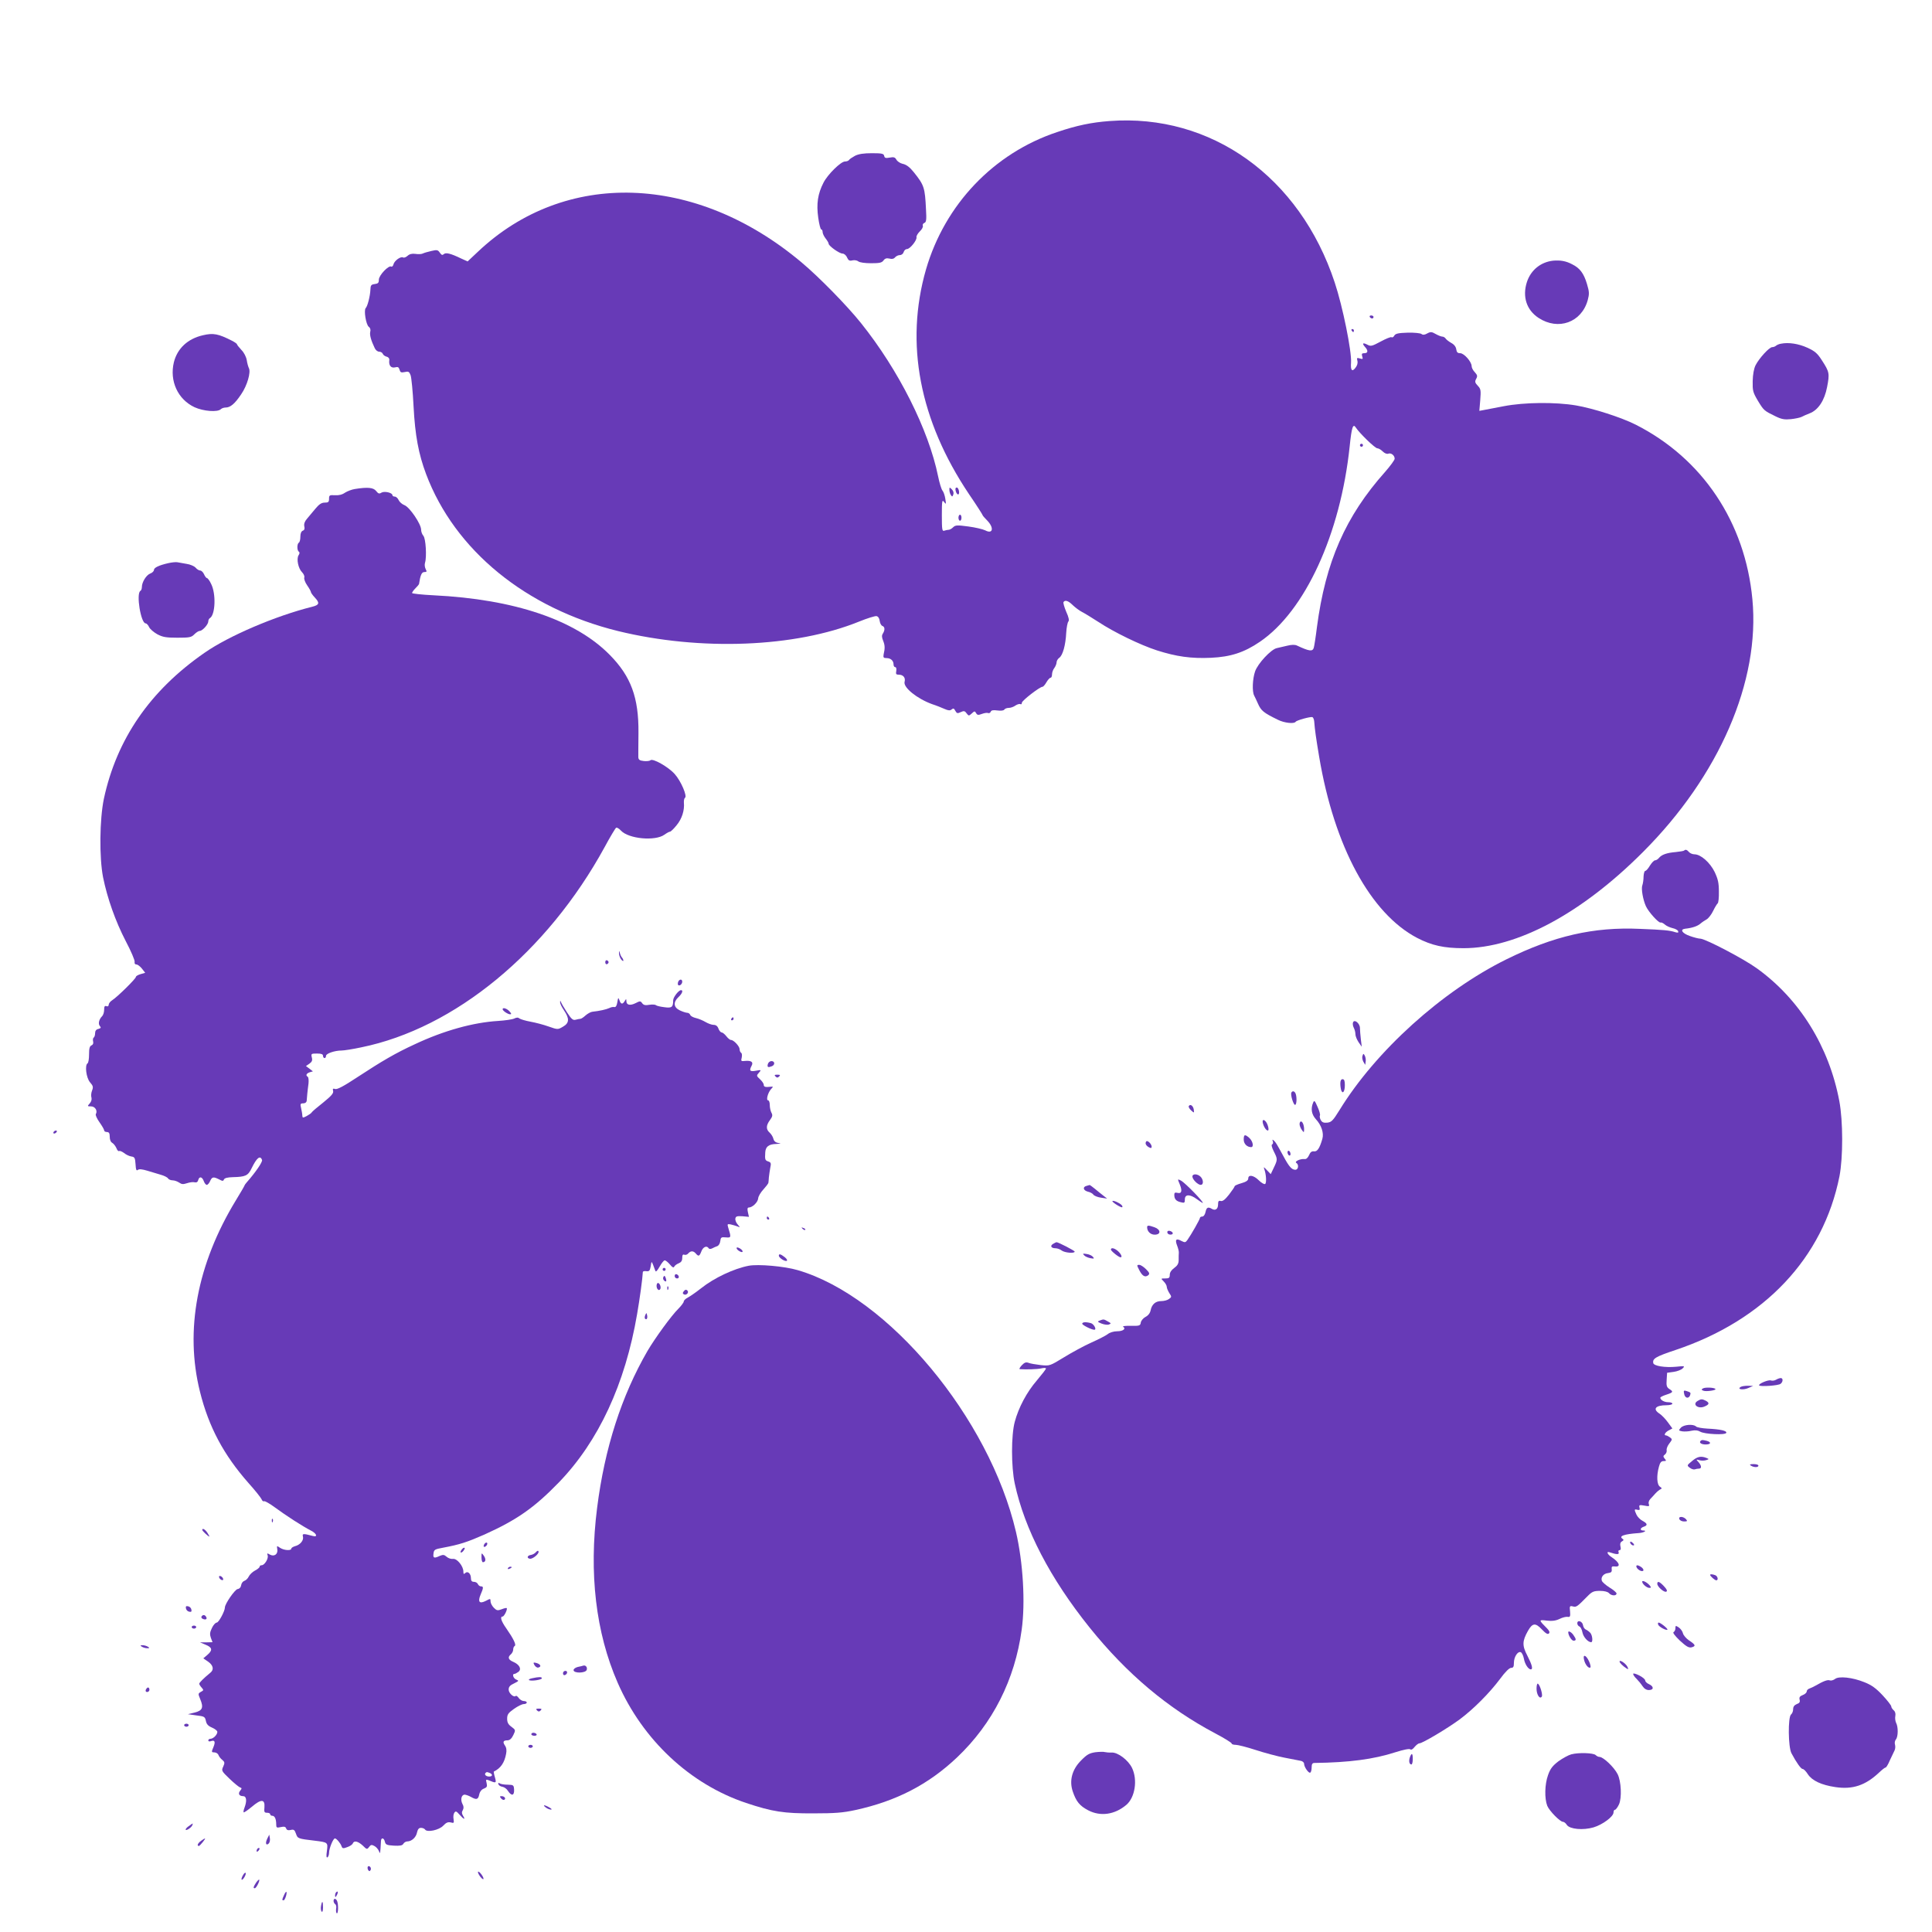 <?xml version="1.0" standalone="no"?>
<!DOCTYPE svg PUBLIC "-//W3C//DTD SVG 20010904//EN"
 "http://www.w3.org/TR/2001/REC-SVG-20010904/DTD/svg10.dtd">
<svg version="1.0" xmlns="http://www.w3.org/2000/svg"
 width="1280pt" height="1280pt" viewBox="0 0 1280 1280"
 preserveAspectRatio="xMidYMid meet">
<g transform="translate(0,1280) scale(0.1,-0.1)"
fill="#673ab7" stroke="none">
<path d="M7350 11998 c-119 -9 -216 -29 -346 -73 -421 -140 -744 -480 -869
-910 -141 -490 -43 -1000 285 -1489 50 -73 90 -136 90 -139 0 -3 14 -19 30
-35 47 -48 39 -93 -12 -66 -16 8 -67 20 -113 26 -74 10 -85 9 -100 -5 -9 -9
-22 -17 -30 -17 -7 0 -20 -3 -29 -6 -14 -5 -16 7 -16 102 0 97 2 106 15 88 13
-17 14 -16 8 21 -3 22 -12 47 -19 55 -7 8 -20 51 -29 95 -63 308 -261 703
-511 1015 -92 115 -278 305 -394 402 -701 589 -1567 617 -2145 69 l-67 -63
-42 19 c-70 34 -103 42 -116 29 -9 -8 -15 -6 -26 10 -13 19 -19 20 -57 11 -23
-5 -49 -13 -57 -17 -8 -4 -30 -5 -48 -2 -22 3 -39 -1 -52 -13 -10 -9 -23 -14
-29 -11 -15 10 -58 -21 -64 -45 -3 -12 -10 -18 -15 -15 -17 10 -82 -58 -82
-87 0 -21 -5 -26 -28 -29 -23 -3 -27 -8 -28 -38 -2 -43 -19 -109 -31 -121 -14
-14 2 -110 20 -124 10 -7 14 -20 10 -33 -5 -21 5 -57 30 -109 6 -13 19 -23 29
-23 10 0 21 -6 24 -14 3 -8 14 -16 25 -19 13 -3 20 -13 18 -24 -4 -34 11 -53
38 -47 19 5 25 2 30 -15 5 -18 10 -21 34 -16 25 6 30 3 39 -20 6 -15 15 -109
20 -208 10 -191 33 -315 83 -448 190 -505 662 -890 1272 -1040 545 -133 1173
-109 1597 63 54 22 106 38 115 36 11 -2 19 -14 21 -31 2 -16 10 -31 18 -34 17
-6 18 -27 3 -51 -8 -12 -7 -25 2 -47 12 -30 13 -49 3 -92 -3 -19 0 -23 19 -23
28 0 47 -17 47 -42 0 -10 5 -18 11 -18 7 0 9 -10 7 -25 -4 -21 -1 -25 17 -25
29 0 46 -20 38 -48 -9 -37 83 -111 182 -147 28 -9 65 -24 83 -32 25 -11 37
-12 47 -3 11 9 16 7 24 -9 10 -18 15 -19 36 -9 21 10 28 8 39 -8 14 -18 15
-18 34 -1 18 17 21 17 29 2 8 -13 14 -14 38 -5 16 6 34 9 41 6 7 -3 15 1 18 9
3 9 16 12 44 8 24 -3 42 -1 46 6 4 6 17 11 29 11 13 0 33 7 45 16 12 8 27 12
32 9 6 -3 10 0 10 9 0 14 119 106 137 106 5 0 17 14 26 30 10 17 22 30 28 30
5 0 9 10 9 23 0 12 7 31 15 41 8 11 15 28 15 37 0 10 8 24 18 31 23 16 42 84
46 166 2 35 9 69 14 74 7 7 3 28 -14 65 -13 31 -21 59 -18 64 10 16 32 9 61
-20 16 -15 43 -36 61 -45 18 -9 68 -40 110 -67 103 -68 276 -152 387 -188 129
-41 226 -55 358 -49 130 6 220 35 324 106 299 203 534 714 595 1295 13 127 22
154 41 124 25 -38 127 -137 142 -137 8 0 24 -9 36 -21 12 -12 27 -18 36 -15
19 8 43 -11 43 -33 0 -9 -29 -48 -63 -87 -263 -295 -395 -597 -452 -1029 -8
-66 -18 -128 -21 -137 -8 -26 -30 -23 -111 15 -15 7 -36 6 -65 -1 -24 -6 -55
-13 -69 -16 -38 -8 -126 -102 -144 -155 -17 -50 -20 -132 -6 -159 5 -9 16 -33
25 -53 21 -48 37 -61 133 -108 42 -21 107 -28 117 -13 6 10 98 35 111 31 5 -2
11 -15 12 -29 4 -54 12 -110 33 -235 100 -594 340 -1037 649 -1199 97 -50 177
-68 307 -68 353 0 782 229 1189 637 505 505 777 1132 725 1675 -48 510 -331
933 -774 1157 -95 48 -283 108 -395 127 -137 23 -342 21 -477 -5 -60 -11 -121
-23 -136 -26 l-27 -5 6 71 c5 65 4 74 -16 95 -19 20 -21 28 -11 46 10 18 8 25
-9 44 -12 12 -21 30 -21 40 0 29 -50 86 -76 86 -17 0 -23 6 -26 26 -2 16 -14
32 -33 42 -16 9 -34 23 -38 30 -4 6 -14 12 -22 12 -7 0 -27 8 -43 17 -26 15
-34 16 -56 4 -17 -10 -29 -11 -38 -4 -7 6 -48 10 -92 9 -62 -2 -80 -6 -88 -19
-5 -10 -14 -15 -19 -11 -5 3 -37 -10 -72 -29 -56 -30 -65 -33 -87 -21 -31 16
-38 10 -17 -14 23 -25 21 -42 -4 -42 -16 0 -19 -4 -14 -21 6 -18 4 -20 -15
-14 -20 6 -22 4 -17 -15 4 -15 -1 -32 -13 -47 -22 -29 -33 -17 -29 35 5 73
-55 371 -108 530 -231 700 -819 1121 -1493 1070z"/>
<path d="M5665 11768 c-18 -10 -37 -22 -40 -28 -3 -5 -15 -10 -27 -10 -27 0
-114 -85 -142 -140 -38 -73 -48 -141 -35 -232 6 -43 15 -78 20 -78 5 0 9 -8 9
-17 0 -10 9 -29 20 -43 11 -14 20 -29 20 -35 1 -15 71 -65 92 -65 10 0 24 -11
30 -26 9 -20 17 -24 36 -19 13 3 31 0 39 -7 9 -7 44 -12 84 -12 55 0 71 3 82
18 10 14 21 17 39 13 17 -5 30 -2 38 8 7 8 21 15 32 15 11 0 22 9 25 20 3 11
13 20 22 20 20 0 67 59 63 78 -2 8 8 25 22 39 14 13 23 30 20 37 -3 8 2 16 10
19 13 5 15 21 11 89 -7 145 -12 161 -80 246 -27 34 -50 52 -76 57 -16 4 -34
16 -40 27 -9 16 -17 19 -44 14 -27 -5 -34 -3 -37 11 -3 15 -14 18 -81 18 -54
0 -88 -5 -112 -17z"/>
<path d="M10290 11073 c-82 -9 -148 -62 -174 -142 -31 -97 -2 -185 77 -237
131 -86 285 -30 326 117 11 41 11 55 -5 108 -21 70 -47 105 -98 130 -41 22
-78 28 -126 24z"/>
<path d="M9075 10700 c3 -5 10 -10 16 -10 5 0 9 5 9 10 0 6 -7 10 -16 10 -8 0
-12 -4 -9 -10z"/>
<path d="M8955 10610 c3 -5 8 -10 11 -10 2 0 4 5 4 10 0 6 -5 10 -11 10 -5 0
-7 -4 -4 -10z"/>
<path d="M1345 10579 c-101 -23 -170 -87 -193 -179 -30 -124 26 -246 137 -298
59 -27 153 -34 174 -13 6 6 20 11 32 11 31 0 61 25 103 88 40 58 65 146 51
173 -4 8 -11 31 -14 52 -4 23 -18 51 -36 69 -16 17 -29 34 -29 37 0 4 -15 14
-32 23 -92 47 -125 53 -193 37z"/>
<path d="M11800 10523 c-14 -2 -29 -9 -34 -14 -6 -5 -17 -9 -25 -9 -19 0 -86
-73 -110 -120 -11 -22 -18 -61 -19 -105 -1 -63 1 -74 35 -131 39 -64 40 -65
118 -103 39 -19 59 -22 100 -18 29 3 61 10 71 15 11 6 34 16 52 23 57 21 100
85 117 175 17 89 16 99 -34 176 -30 47 -46 61 -96 84 -59 27 -125 37 -175 27z"/>
<path d="M9010 9850 c0 -5 5 -10 10 -10 6 0 10 5 10 10 0 6 -4 10 -10 10 -5 0
-10 -4 -10 -10z"/>
<path d="M2350 9560 c-19 -3 -48 -14 -64 -24 -18 -13 -42 -19 -67 -17 -36 2
-39 0 -39 -24 0 -21 -5 -25 -29 -25 -21 0 -37 -11 -62 -41 -19 -22 -44 -52
-56 -67 -15 -17 -20 -34 -17 -49 4 -16 1 -25 -10 -29 -10 -4 -16 -18 -16 -39
0 -19 -4 -37 -10 -40 -13 -8 -13 -52 0 -60 6 -4 6 -12 -2 -24 -15 -24 -2 -87
23 -112 11 -11 18 -27 15 -35 -3 -9 5 -32 19 -52 14 -20 25 -40 25 -45 0 -4
11 -20 25 -35 35 -37 31 -50 -17 -62 -241 -60 -553 -193 -713 -305 -361 -250
-582 -572 -667 -968 -28 -135 -31 -388 -5 -520 28 -138 82 -291 150 -422 35
-66 61 -128 59 -137 -2 -11 2 -18 12 -18 8 0 24 -12 36 -27 l22 -28 -31 -9
c-17 -5 -31 -13 -31 -19 0 -11 -122 -132 -157 -154 -13 -8 -23 -22 -23 -30 0
-9 -6 -13 -15 -9 -11 4 -15 -2 -15 -24 0 -16 -6 -35 -13 -42 -21 -21 -28 -50
-16 -65 10 -11 8 -15 -9 -20 -15 -3 -22 -13 -22 -29 0 -12 -4 -25 -9 -28 -5
-3 -7 -15 -4 -26 3 -12 -1 -22 -11 -26 -12 -5 -16 -20 -16 -59 0 -30 -4 -56
-10 -60 -19 -12 -9 -95 16 -125 21 -24 23 -32 14 -55 -6 -15 -8 -36 -4 -47 3
-12 -1 -27 -12 -39 -16 -18 -16 -19 9 -19 27 0 45 -29 32 -51 -4 -6 7 -30 24
-54 17 -24 31 -48 31 -54 0 -6 8 -11 18 -11 14 0 19 -8 19 -31 0 -19 6 -35 17
-41 9 -5 21 -21 27 -34 5 -14 13 -23 18 -20 5 3 19 -3 33 -13 13 -11 35 -21
48 -23 22 -3 25 -9 28 -51 2 -37 6 -46 15 -38 9 7 28 5 62 -5 28 -8 68 -20 90
-27 22 -6 44 -17 48 -24 4 -7 18 -13 30 -13 13 0 32 -7 44 -15 17 -12 27 -12
52 -4 18 6 40 9 50 6 13 -3 21 2 24 14 7 27 26 24 37 -6 5 -14 14 -25 20 -25
6 0 16 11 22 25 13 29 22 30 60 11 23 -12 27 -12 32 0 4 9 23 14 58 15 84 2
101 9 125 59 34 70 57 88 69 55 5 -12 -42 -81 -101 -148 -8 -9 -15 -19 -15
-21 0 -3 -26 -47 -57 -98 -257 -422 -340 -862 -238 -1269 58 -233 157 -418
321 -604 44 -49 83 -98 87 -108 4 -10 11 -16 16 -13 5 3 37 -15 71 -40 77 -57
185 -126 239 -154 40 -20 48 -46 13 -36 -64 17 -70 16 -65 -4 7 -25 -19 -56
-53 -64 -13 -4 -24 -11 -24 -16 0 -15 -48 -12 -74 5 -22 15 -23 15 -19 -8 6
-33 -19 -52 -48 -37 -19 11 -21 10 -16 -4 8 -20 -20 -66 -39 -66 -8 0 -14 -4
-14 -10 0 -5 -14 -17 -30 -25 -17 -9 -36 -27 -42 -40 -6 -13 -19 -25 -28 -28
-10 -3 -20 -15 -22 -28 -2 -15 -11 -25 -24 -27 -18 -3 -84 -98 -84 -122 0 -24
-41 -100 -54 -100 -8 0 -23 -16 -32 -36 -14 -29 -15 -42 -7 -65 l11 -29 -41
-1 -42 0 38 -16 c44 -18 47 -36 11 -67 l-27 -23 32 -22 c34 -24 40 -53 15 -73
-43 -35 -74 -66 -74 -73 0 -5 7 -16 16 -26 14 -16 14 -18 -5 -28 -19 -11 -19
-13 -5 -47 24 -57 16 -77 -36 -90 l-45 -11 56 -8 c53 -6 57 -9 63 -36 4 -22
15 -34 41 -45 19 -8 35 -21 35 -28 0 -19 -27 -46 -46 -46 -8 0 -14 -5 -14 -11
0 -6 7 -8 16 -5 27 10 33 -3 18 -39 -14 -33 -13 -35 6 -35 11 0 24 -8 27 -17
4 -10 15 -25 26 -33 16 -14 17 -19 6 -44 -13 -27 -11 -30 41 -80 30 -29 62
-55 70 -58 13 -4 13 -7 2 -21 -17 -20 -8 -37 19 -37 22 0 26 -31 9 -76 -6 -15
-8 -29 -6 -31 3 -3 27 14 55 37 61 52 87 51 83 -3 -3 -32 -1 -37 17 -37 12 0
21 -4 21 -10 0 -5 6 -10 14 -10 16 0 26 -21 26 -57 0 -22 3 -24 30 -18 22 5
32 3 36 -9 4 -11 13 -14 30 -10 20 5 26 1 35 -25 11 -32 13 -33 124 -46 88
-11 88 -11 81 -67 -5 -34 -4 -48 4 -43 5 3 10 17 10 29 0 29 27 96 39 96 10 0
36 -30 44 -52 5 -15 11 -16 37 -6 18 6 34 17 37 24 8 22 34 16 66 -13 27 -27
29 -27 42 -10 11 15 17 17 35 7 12 -6 25 -21 30 -33 9 -23 9 -25 14 65 1 26
20 23 26 -4 5 -20 13 -23 60 -26 40 -2 56 1 62 12 5 9 17 16 26 16 29 0 59 27
65 60 5 21 12 30 26 30 11 0 23 -5 27 -11 13 -21 94 -4 121 26 19 20 31 25 49
21 21 -6 23 -4 19 21 -3 16 -1 35 5 43 9 13 14 11 35 -13 28 -32 41 -36 23 -7
-9 14 -10 25 -2 37 7 13 7 25 -2 41 -15 29 -7 62 15 62 9 -1 27 -7 41 -15 37
-21 48 -18 55 16 4 19 16 34 31 39 20 8 23 14 18 36 -6 24 -5 26 12 20 52 -22
54 -21 43 19 -6 20 -9 38 -7 38 45 22 70 58 81 117 5 24 2 42 -8 56 -16 24
-11 34 19 34 14 1 26 12 37 35 16 33 15 34 -13 55 -21 15 -28 29 -28 53 0 28
7 38 45 65 25 18 54 32 65 32 11 0 20 5 20 10 0 6 -9 10 -19 10 -11 0 -26 9
-34 20 -8 11 -16 17 -20 14 -12 -13 -47 18 -47 42 0 18 9 29 36 41 32 16 33
18 15 25 -20 7 -30 38 -13 38 5 0 16 6 26 13 24 18 8 49 -34 67 -33 14 -38 31
-15 50 8 7 15 21 15 31 0 10 4 21 10 24 12 7 -8 48 -56 117 -34 48 -43 78 -24
78 10 0 34 49 27 56 -2 2 -17 -1 -34 -8 -26 -10 -33 -8 -51 10 -12 12 -22 31
-22 42 0 20 -1 20 -31 4 -43 -22 -55 -7 -35 41 20 46 20 55 2 55 -8 0 -16 7
-20 15 -3 8 -15 15 -26 15 -14 0 -20 7 -20 24 0 31 -22 50 -38 34 -9 -9 -12
-7 -12 10 0 36 -42 87 -68 84 -13 -2 -32 4 -43 14 -16 14 -23 15 -45 6 -38
-18 -46 -15 -42 15 3 26 8 29 63 39 112 21 160 37 274 87 215 97 331 178 493
345 264 273 440 653 519 1116 17 98 36 235 38 279 1 5 11 7 24 5 18 -2 23 3
28 32 5 35 6 35 16 10 5 -14 12 -32 15 -40 3 -9 13 1 28 28 13 23 28 42 34 42
6 0 21 -12 34 -27 16 -20 25 -24 29 -15 3 7 16 17 29 22 17 7 24 17 24 36 0
19 4 25 14 21 8 -3 20 1 26 9 16 18 34 18 50 -1 18 -21 24 -19 37 15 11 29 36
40 48 20 4 -6 12 -6 23 -1 9 5 25 12 34 15 9 3 18 17 20 33 3 25 6 28 37 25
36 -3 36 -1 15 67 -6 21 -5 23 17 19 13 -3 33 -9 44 -13 20 -8 20 -8 2 13 -10
11 -17 29 -15 39 3 15 11 17 47 15 l43 -4 -7 31 c-5 23 -3 31 7 31 24 1 59 35
61 60 1 14 17 41 35 60 17 19 33 39 33 45 1 5 2 21 3 35 1 14 6 42 9 62 7 31
5 37 -13 43 -21 7 -23 12 -20 60 2 38 23 55 74 56 30 2 34 3 14 6 -19 3 -30
12 -34 28 -3 13 -14 31 -25 41 -25 22 -24 48 2 83 17 23 19 33 10 49 -6 11
-11 34 -11 51 0 17 -5 31 -11 31 -15 0 -2 50 19 74 16 17 16 18 -3 16 -34 -4
-45 -1 -45 13 0 8 -11 24 -25 37 -24 22 -24 24 -7 43 17 19 16 20 -20 13 -40
-7 -46 0 -28 34 13 24 -4 35 -44 31 -26 -3 -28 -1 -22 22 3 14 2 29 -4 32 -5
3 -10 14 -10 24 0 19 -39 61 -57 61 -7 0 -20 11 -31 25 -11 14 -25 25 -31 25
-6 0 -16 11 -21 25 -6 17 -17 25 -32 25 -13 0 -37 9 -54 19 -17 10 -45 22 -63
26 -18 4 -35 13 -38 21 -3 8 -12 14 -20 14 -8 0 -30 7 -49 16 -42 20 -45 54
-9 88 25 23 33 46 17 46 -16 0 -52 -47 -52 -67 0 -46 -9 -53 -58 -46 -26 3
-51 9 -56 13 -4 5 -24 6 -44 3 -26 -5 -38 -2 -47 10 -11 16 -15 16 -44 1 -36
-18 -61 -13 -61 13 -1 17 -1 17 -11 1 -14 -24 -26 -22 -35 5 -7 20 -9 19 -14
-13 -4 -23 -10 -34 -20 -32 -8 2 -23 -1 -34 -7 -20 -9 -64 -19 -111 -24 -11
-1 -31 -12 -45 -24 -14 -13 -29 -23 -35 -23 -5 0 -20 -3 -31 -6 -18 -5 -28 4
-57 48 -19 29 -37 60 -40 68 -5 13 -6 13 -6 0 -1 -9 11 -32 25 -53 38 -56 36
-85 -6 -109 -34 -20 -35 -20 -95 1 -33 12 -87 26 -120 32 -33 6 -66 16 -73 21
-9 8 -19 8 -35 0 -12 -6 -60 -13 -107 -16 -165 -10 -360 -64 -553 -155 -128
-59 -215 -110 -380 -218 -89 -59 -133 -82 -146 -78 -15 5 -18 2 -14 -13 4 -15
-12 -33 -65 -76 -39 -31 -74 -60 -77 -66 -3 -6 -19 -16 -33 -24 -25 -13 -28
-13 -29 2 0 10 -4 32 -8 50 -7 28 -5 32 14 32 13 0 22 7 23 18 1 9 3 31 4 47
2 17 5 47 8 67 2 21 0 40 -5 44 -15 9 -10 22 13 30 l21 6 -23 18 -23 17 23 16
c17 12 21 22 16 41 -6 25 -4 26 34 26 29 0 40 -4 40 -15 0 -8 5 -15 10 -15 6
0 10 7 10 15 0 15 57 35 103 35 16 0 74 9 130 21 619 126 1232 630 1613 1327
36 67 71 125 76 128 5 3 19 -5 32 -19 51 -55 227 -71 288 -27 15 11 32 20 37
20 5 0 25 19 44 43 35 42 53 99 48 149 -1 14 2 29 7 32 17 10 -26 111 -68 158
-43 48 -146 106 -161 91 -5 -5 -25 -7 -44 -5 -28 3 -35 9 -36 26 0 11 0 84 1
161 2 234 -50 374 -190 516 -228 232 -633 369 -1167 395 -79 4 -143 11 -143
15 0 5 10 19 23 32 12 12 22 24 23 27 9 60 18 80 35 80 17 0 18 3 9 20 -6 12
-8 30 -4 42 12 39 5 160 -11 178 -8 9 -15 27 -15 41 0 37 -76 149 -110 162
-16 6 -33 21 -39 34 -6 13 -17 23 -26 23 -8 0 -15 4 -15 9 0 17 -54 29 -73 17
-14 -9 -21 -7 -35 11 -18 23 -56 27 -142 13z m894 -8506 c22 -9 20 -24 -3 -24
-21 0 -34 13 -24 24 8 7 8 7 27 0z"/>
<path d="M6290 9555 c0 -11 4 -27 10 -35 8 -12 10 -12 16 4 4 11 0 24 -10 34
-15 15 -16 15 -16 -3z"/>
<path d="M6330 9561 c0 -19 12 -41 20 -36 10 6 1 45 -11 45 -5 0 -9 -4 -9 -9z"/>
<path d="M6350 9370 c0 -11 5 -20 10 -20 6 0 10 9 10 20 0 11 -4 20 -10 20 -5
0 -10 -9 -10 -20z"/>
<path d="M1115 9069 c-62 -14 -95 -30 -95 -45 0 -8 -11 -19 -25 -24 -26 -10
-55 -57 -55 -89 0 -11 -4 -23 -10 -26 -29 -18 3 -215 35 -215 6 0 17 -11 23
-25 6 -13 31 -34 54 -47 36 -19 58 -23 133 -23 80 0 93 2 113 23 12 12 28 22
35 22 18 0 57 43 57 63 0 9 5 19 11 22 36 23 41 161 8 226 -10 22 -23 39 -28
39 -4 0 -13 11 -19 25 -6 14 -18 25 -25 25 -8 0 -22 8 -31 19 -9 10 -36 22
-59 25 -23 4 -51 9 -62 11 -11 2 -38 -1 -60 -6z"/>
<path d="M11158 7165 c-2 -3 -27 -7 -55 -10 -60 -5 -94 -17 -112 -39 -7 -9
-19 -16 -26 -16 -7 0 -22 -16 -34 -35 -11 -19 -25 -35 -31 -35 -5 0 -10 -17
-11 -37 0 -21 -4 -47 -8 -58 -9 -22 4 -96 24 -140 18 -38 84 -111 97 -107 6 2
19 -5 29 -14 10 -9 33 -19 50 -23 18 -4 35 -13 37 -20 4 -11 -1 -12 -19 -7
-35 12 -79 16 -233 22 -308 14 -572 -47 -886 -202 -427 -211 -865 -607 -1105
-998 -44 -71 -54 -81 -82 -84 -24 -2 -34 2 -43 18 -6 11 -8 25 -5 30 3 5 -4
31 -16 57 -18 42 -22 45 -29 28 -17 -40 -11 -78 18 -110 37 -40 54 -92 43
-130 -18 -63 -34 -86 -55 -83 -15 2 -25 -5 -33 -25 -8 -18 -19 -28 -30 -26
-27 3 -69 -16 -55 -25 19 -12 14 -46 -6 -46 -24 0 -42 21 -78 88 -47 86 -51
93 -64 105 -10 9 -12 8 -7 -5 3 -9 1 -18 -5 -20 -6 -2 -2 -20 11 -46 26 -51
26 -55 0 -109 l-20 -42 -26 27 c-19 21 -23 23 -17 7 13 -35 16 -92 6 -99 -6
-4 -25 7 -42 24 -34 34 -70 40 -70 12 0 -12 -13 -22 -45 -31 -25 -7 -45 -16
-45 -20 0 -4 -17 -29 -37 -55 -26 -33 -42 -46 -55 -43 -14 4 -18 -1 -18 -23 0
-30 -18 -43 -41 -29 -25 15 -36 10 -42 -21 -4 -18 -13 -30 -22 -30 -8 0 -15
-4 -15 -9 0 -9 -58 -111 -83 -146 -13 -18 -17 -18 -41 -6 -34 19 -43 8 -27
-32 7 -18 12 -39 11 -47 -1 -8 -1 -30 -1 -47 0 -25 -8 -38 -30 -54 -18 -13
-29 -29 -29 -45 0 -20 -5 -24 -30 -24 -30 0 -30 0 -10 -20 11 -11 20 -27 20
-35 0 -9 8 -27 17 -42 16 -24 16 -26 -2 -39 -10 -8 -33 -14 -51 -14 -38 0 -63
-21 -71 -62 -4 -18 -16 -34 -34 -43 -15 -8 -29 -25 -31 -37 -3 -21 -8 -23 -66
-22 -35 1 -58 -2 -51 -6 21 -14 -1 -30 -40 -30 -22 0 -49 -8 -62 -19 -13 -10
-62 -35 -109 -56 -47 -21 -128 -65 -180 -97 -95 -58 -95 -58 -155 -52 -33 4
-70 10 -81 15 -17 6 -27 2 -45 -17 -12 -13 -18 -24 -13 -25 44 -3 115 -1 142
5 17 4 32 4 32 -1 0 -4 -27 -39 -60 -78 -68 -79 -121 -179 -147 -275 -24 -90
-24 -296 0 -409 65 -302 235 -629 496 -954 247 -307 518 -535 834 -702 59 -31
107 -61 107 -66 0 -5 12 -9 27 -9 14 0 74 -15 132 -34 58 -19 144 -42 191 -51
47 -9 95 -18 108 -21 12 -2 22 -11 22 -20 0 -21 31 -65 41 -58 5 3 9 18 9 35
0 21 5 29 18 29 230 3 392 24 537 71 54 17 93 25 99 19 5 -5 17 1 28 16 11 13
25 24 32 24 20 0 186 99 266 158 93 69 200 177 270 271 32 44 60 71 71 71 15
0 19 7 19 33 0 39 25 78 45 71 8 -3 17 -22 21 -42 6 -36 29 -72 46 -72 16 0 8
31 -23 91 -35 67 -34 96 4 164 30 53 50 55 93 9 25 -26 38 -34 46 -26 7 7 3
18 -13 34 -56 56 -56 58 -1 51 35 -4 59 -1 84 11 20 10 44 16 55 14 15 -3 18
3 15 36 -4 36 -2 38 19 33 23 -6 27 -3 100 71 27 27 39 32 79 32 30 0 52 -6
60 -15 15 -18 50 -20 50 -2 0 6 -21 24 -46 39 -24 15 -47 35 -51 44 -9 24 10
49 41 52 21 3 26 8 24 25 -2 17 1 21 19 19 44 -6 33 27 -19 61 -28 18 -38 40
-15 33 48 -16 66 -16 61 -1 -4 8 -1 15 6 15 8 0 10 9 6 24 -4 17 -1 28 10 34
11 6 13 11 5 16 -29 19 7 32 106 39 33 2 59 17 30 17 -24 0 -21 17 3 25 28 9
25 22 -8 39 -15 8 -33 26 -40 41 -16 35 -15 38 7 32 14 -3 17 0 13 15 -4 17
-1 19 32 13 31 -6 35 -5 30 9 -4 10 0 24 9 34 9 9 25 27 35 38 11 12 26 24 33
27 11 5 10 8 -3 17 -21 13 -24 73 -7 133 7 27 15 37 31 37 18 0 19 2 7 16 -11
14 -11 18 2 28 8 6 13 19 11 28 -2 10 6 30 18 45 20 26 20 28 4 40 -10 7 -21
13 -26 13 -17 0 -7 20 17 33 l25 13 -30 41 c-16 22 -41 48 -55 57 -48 31 -27
56 46 56 21 0 39 5 39 10 0 6 -13 10 -28 10 -26 0 -52 15 -52 30 0 4 18 13 40
20 46 15 48 20 19 38 -16 11 -20 21 -17 60 l3 47 43 6 c23 3 50 13 60 23 16
16 14 17 -43 11 -74 -7 -149 5 -152 25 -5 29 16 42 148 86 590 198 978 610
1086 1151 24 125 24 365 -1 498 -68 361 -263 676 -547 880 -87 63 -338 194
-373 196 -12 0 -43 8 -71 18 -51 18 -67 44 -30 48 47 5 81 17 100 33 11 10 30
22 42 29 11 6 31 31 43 56 12 25 26 47 30 50 5 3 9 38 8 78 0 58 -6 83 -28
130 -31 63 -92 117 -134 117 -13 0 -29 7 -36 15 -13 15 -23 19 -32 10z"/>
<path d="M4101 6484 c0 -11 6 -29 14 -40 8 -10 15 -14 15 -8 0 5 -4 14 -9 20
-5 5 -11 18 -14 29 -5 20 -5 19 -6 -1z"/>
<path d="M4010 6425 c0 -9 5 -15 11 -13 6 2 11 8 11 13 0 5 -5 11 -11 13 -6 2
-11 -4 -11 -13z"/>
<path d="M4493 6295 c-3 -9 -3 -18 0 -21 9 -9 27 6 27 22 0 19 -19 18 -27 -1z"/>
<path d="M3330 6114 c0 -11 34 -33 49 -34 11 0 10 5 -4 20 -17 19 -45 27 -45
14z"/>
<path d="M4845 6050 c-3 -5 -1 -10 4 -10 6 0 11 5 11 10 0 6 -2 10 -4 10 -3 0
-8 -4 -11 -10z"/>
<path d="M8964 6026 c-3 -8 -1 -23 5 -35 6 -11 11 -30 11 -43 0 -13 10 -36 21
-53 l21 -30 -6 49 c-3 27 -6 61 -6 75 0 31 -37 61 -46 37z"/>
<path d="M9027 5805 c-4 -9 -1 -26 5 -38 l13 -22 3 22 c2 12 -1 30 -6 39 -8
15 -10 15 -15 -1z"/>
<path d="M5087 5750 c-5 -21 1 -24 27 -14 22 9 20 34 -3 34 -10 0 -21 -9 -24
-20z"/>
<path d="M5138 5668 c9 -9 15 -9 24 0 9 9 7 12 -12 12 -19 0 -21 -3 -12 -12z"/>
<path d="M8880 5621 c0 -16 3 -36 6 -45 10 -27 24 -7 24 35 0 28 -4 39 -15 39
-10 0 -15 -10 -15 -29z"/>
<path d="M8556 5562 c-8 -13 13 -82 24 -82 11 0 13 50 4 74 -7 17 -20 21 -28
8z"/>
<path d="M7876 5472 c-3 -5 4 -18 15 -28 21 -19 21 -19 18 5 -4 25 -23 39 -33
23z"/>
<path d="M8367 5358 c7 -26 22 -48 33 -48 10 0 1 40 -13 58 -15 19 -26 14 -20
-10z"/>
<path d="M8610 5352 c0 -10 7 -27 15 -38 14 -19 14 -19 15 3 0 28 -10 53 -21
53 -5 0 -9 -8 -9 -18z"/>
<path d="M355 5300 c-3 -5 -2 -10 4 -10 5 0 13 5 16 10 3 6 2 10 -4 10 -5 0
-13 -4 -16 -10z"/>
<path d="M8240 5250 c0 -28 22 -50 49 -50 19 0 12 38 -11 60 -30 27 -38 25
-38 -10z"/>
<path d="M7590 5225 c0 -8 9 -19 20 -25 15 -8 20 -8 20 3 0 14 -19 37 -32 37
-4 0 -8 -7 -8 -15z"/>
<path d="M8530 5166 c0 -8 5 -18 10 -21 6 -3 10 1 10 9 0 8 -4 18 -10 21 -5 3
-10 -1 -10 -9z"/>
<path d="M7900 5005 c0 -19 36 -55 55 -55 20 0 19 34 -1 54 -20 20 -54 21 -54
1z"/>
<path d="M7816 4954 c18 -44 13 -64 -15 -57 -16 4 -21 1 -21 -13 0 -28 12 -42
43 -49 24 -6 27 -5 27 19 0 35 34 35 80 1 19 -14 36 -25 38 -25 14 0 -117 135
-145 149 -22 11 -22 11 -7 -25z"/>
<path d="M7198 4943 c-27 -7 -21 -30 9 -38 15 -3 32 -12 37 -20 6 -8 29 -17
51 -20 l40 -6 -23 18 c-13 10 -38 30 -57 46 -18 15 -34 26 -36 26 -2 -1 -12
-3 -21 -6z"/>
<path d="M7370 4842 c0 -9 60 -46 65 -40 7 7 -10 23 -37 35 -16 7 -28 9 -28 5z"/>
<path d="M5080 4730 c0 -5 5 -10 11 -10 5 0 7 5 4 10 -3 6 -8 10 -11 10 -2 0
-4 -4 -4 -10z"/>
<path d="M7600 4669 c0 -27 22 -49 50 -49 43 0 41 34 -1 49 -40 14 -49 14 -49
0z"/>
<path d="M5317 4659 c7 -7 15 -10 18 -7 3 3 -2 9 -12 12 -14 6 -15 5 -6 -5z"/>
<path d="M7736 4643 c-3 -3 -3 -10 0 -14 7 -12 34 -11 34 0 0 11 -26 22 -34
14z"/>
<path d="M6977 4559 c-22 -13 -13 -29 16 -29 12 0 31 -7 41 -15 20 -15 86 -21
86 -7 0 6 -108 62 -120 62 -3 0 -13 -5 -23 -11z"/>
<path d="M4880 4531 c0 -6 9 -15 20 -21 13 -7 20 -7 20 -1 0 6 -9 15 -20 21
-13 7 -20 7 -20 1z"/>
<path d="M7360 4521 c0 -9 52 -51 64 -51 13 0 5 20 -16 40 -23 21 -48 27 -48
11z"/>
<path d="M7183 4483 c7 -8 26 -16 42 -19 24 -4 26 -3 16 9 -6 8 -25 17 -42 19
-25 4 -28 3 -16 -9z"/>
<path d="M5160 4481 c0 -15 42 -41 53 -34 5 3 -1 14 -14 24 -27 21 -39 24 -39
10z"/>
<path d="M4960 4414 c-98 -19 -228 -80 -315 -149 -33 -26 -72 -53 -87 -61 -16
-8 -28 -20 -28 -27 0 -6 -16 -28 -35 -47 -46 -45 -155 -195 -205 -280 -172
-297 -284 -644 -334 -1040 -55 -433 -9 -826 136 -1158 166 -380 480 -673 851
-797 174 -58 251 -70 447 -69 142 0 194 4 277 22 271 59 484 169 674 349 236
224 383 515 428 846 25 180 9 447 -38 648 -177 756 -846 1559 -1446 1734 -88
26 -262 41 -325 29z"/>
<path d="M7548 4385 c20 -39 38 -50 59 -34 11 10 9 17 -14 40 -16 16 -36 29
-45 29 -17 0 -17 -2 0 -35z"/>
<path d="M4390 4390 c0 -5 5 -10 10 -10 6 0 10 5 10 10 0 6 -4 10 -10 10 -5 0
-10 -4 -10 -10z"/>
<path d="M4470 4346 c0 -9 7 -16 16 -16 17 0 14 22 -4 28 -7 2 -12 -3 -12 -12z"/>
<path d="M4396 4341 c-5 -7 -3 -18 3 -24 14 -14 20 -6 11 17 -5 15 -9 16 -14
7z"/>
<path d="M4350 4281 c0 -22 16 -36 24 -22 8 12 -3 41 -15 41 -5 0 -9 -9 -9
-19z"/>
<path d="M4421 4264 c0 -11 3 -14 6 -6 3 7 2 16 -1 19 -3 4 -6 -2 -5 -13z"/>
<path d="M4531 4246 c-9 -10 -9 -16 -1 -21 17 -10 37 12 24 25 -8 8 -15 6 -23
-4z"/>
<path d="M4275 4087 c-4 -10 -5 -21 -1 -24 10 -10 18 4 13 24 -4 17 -4 17 -12
0z"/>
<path d="M7286 4051 c-17 -6 -15 -9 12 -20 18 -7 40 -10 49 -6 16 6 15 8 -7
20 -28 16 -28 16 -54 6z"/>
<path d="M7170 4030 c0 -9 62 -40 80 -40 18 0 -3 39 -23 44 -33 9 -57 7 -57
-4z"/>
<path d="M11767 3659 c-10 -6 -25 -8 -34 -5 -16 7 -87 -23 -78 -33 10 -9 129
-1 142 11 17 13 17 38 1 38 -7 0 -21 -5 -31 -11z"/>
<path d="M11532 3611 c-26 -16 17 -22 51 -7 l32 14 -35 1 c-19 0 -41 -3 -48
-8z"/>
<path d="M11282 3601 c-11 -6 -10 -10 4 -15 18 -7 88 3 79 12 -9 10 -70 12
-83 3z"/>
<path d="M11158 3565 c5 -28 29 -34 39 -10 6 18 5 20 -23 29 -19 6 -21 3 -16
-19z"/>
<path d="M11248 3519 c-40 -23 3 -57 46 -37 31 13 33 24 7 38 -24 12 -31 12
-53 -1z"/>
<path d="M11136 3341 c-16 -18 -16 -19 9 -24 15 -2 43 -1 62 4 25 5 42 3 57
-6 28 -17 168 -24 173 -8 5 14 -40 24 -124 28 -36 2 -70 8 -76 14 -18 18 -82
13 -101 -8z"/>
<path d="M11267 3254 c-12 -12 4 -24 34 -24 34 0 39 15 7 24 -29 7 -33 7 -41
0z"/>
<path d="M11210 3120 c-34 -28 -35 -29 -15 -44 11 -9 26 -13 33 -11 8 3 20 5
28 5 19 0 18 19 -3 43 -17 19 -17 19 5 13 12 -4 32 -4 45 0 21 7 21 7 2 15
-36 14 -60 9 -95 -21z"/>
<path d="M11600 3090 c20 -13 50 -13 50 0 0 6 -15 10 -32 10 -25 0 -29 -3 -18
-10z"/>
<path d="M11126 2735 c4 -8 17 -15 31 -15 22 0 24 2 13 15 -7 8 -21 15 -31 15
-12 0 -16 -5 -13 -15z"/>
<path d="M1801 2724 c0 -11 3 -14 6 -6 3 7 2 16 -1 19 -3 4 -6 -2 -5 -13z"/>
<path d="M1340 2664 c0 -7 40 -44 47 -44 2 0 -4 11 -13 25 -15 23 -34 33 -34
19z"/>
<path d="M10800 2582 c0 -12 19 -26 26 -19 2 2 -2 10 -11 17 -9 8 -15 8 -15 2z"/>
<path d="M3206 2564 c-4 -10 -1 -14 6 -12 15 5 23 28 10 28 -5 0 -13 -7 -16
-16z"/>
<path d="M3060 2535 c-7 -9 -11 -18 -8 -20 3 -3 11 1 18 10 7 9 11 18 8 20 -3
3 -11 -1 -18 -10z"/>
<path d="M3551 2517 c-7 -9 -22 -17 -34 -19 -24 -3 -29 -22 -6 -25 18 -3 62
33 57 48 -2 7 -8 6 -17 -4z"/>
<path d="M3190 2482 c0 -17 4 -32 9 -32 19 0 22 20 7 42 -16 22 -16 22 -16
-10z"/>
<path d="M10842 2418 c6 -17 36 -34 45 -24 4 4 -1 14 -11 22 -24 17 -39 18
-34 2z"/>
<path d="M3365 2410 c-3 -6 1 -7 9 -4 18 7 21 14 7 14 -6 0 -13 -4 -16 -10z"/>
<path d="M11330 2366 c0 -8 31 -36 41 -36 15 0 10 27 -7 34 -18 7 -34 8 -34 2z"/>
<path d="M1452 2349 c2 -7 10 -15 17 -17 8 -3 12 1 9 9 -2 7 -10 15 -17 17 -8
3 -12 -1 -9 -9z"/>
<path d="M10880 2321 c0 -15 30 -41 47 -41 13 0 13 3 3 16 -18 21 -50 37 -50
25z"/>
<path d="M10980 2307 c0 -20 47 -60 60 -52 8 5 3 16 -16 36 -30 32 -44 36 -44
16z"/>
<path d="M1232 2144 c2 -11 11 -20 22 -22 13 -3 17 1 14 14 -2 11 -11 20 -22
22 -13 3 -17 -1 -14 -14z"/>
<path d="M1335 2090 c-3 -6 1 -13 10 -16 19 -8 30 0 20 15 -8 14 -22 14 -30 1z"/>
<path d="M10450 2045 c0 -8 6 -18 14 -21 8 -3 17 -21 20 -39 6 -31 37 -65 58
-65 12 0 9 43 -5 61 -7 8 -20 18 -29 22 -9 3 -18 16 -20 29 -3 26 -38 39 -38
13z"/>
<path d="M10986 2036 c5 -14 53 -40 61 -33 5 6 -46 47 -58 47 -5 0 -6 -6 -3
-14z"/>
<path d="M1270 2020 c0 -5 7 -10 15 -10 8 0 15 5 15 10 0 6 -7 10 -15 10 -8 0
-15 -4 -15 -10z"/>
<path d="M11100 2012 c0 -11 -6 -22 -12 -25 -8 -3 9 -25 41 -56 44 -40 59 -49
78 -45 30 8 27 17 -17 46 -19 13 -37 34 -40 47 -3 13 -15 30 -28 39 -20 13
-22 13 -22 -6z"/>
<path d="M10390 1986 c0 -20 22 -56 35 -56 19 0 19 10 -1 38 -13 19 -34 30
-34 18z"/>
<path d="M940 1890 c8 -5 24 -10 35 -10 17 0 17 2 5 10 -8 5 -24 10 -35 10
-17 0 -17 -2 -5 -10z"/>
<path d="M10495 1803 c7 -32 31 -60 42 -50 3 4 -1 23 -10 42 -20 42 -42 47
-32 8z"/>
<path d="M10730 1792 c0 -9 25 -33 48 -47 11 -6 12 -3 3 14 -12 22 -51 47 -51
33z"/>
<path d="M3541 1768 c6 -10 17 -18 25 -16 23 5 16 22 -11 30 -22 6 -24 4 -14
-14z"/>
<path d="M3865 1765 c-5 -2 -22 -6 -37 -9 -16 -4 -28 -13 -28 -21 0 -22 78
-21 87 1 6 17 -6 33 -22 29z"/>
<path d="M3730 1714 c0 -9 5 -14 12 -12 18 6 21 28 4 28 -9 0 -16 -7 -16 -16z"/>
<path d="M10820 1710 c0 -6 10 -21 23 -33 12 -12 30 -34 39 -48 11 -17 26 -26
42 -26 34 0 34 24 1 39 -14 6 -25 17 -25 24 0 8 -18 23 -40 34 -22 11 -40 16
-40 10z"/>
<path d="M3525 1681 c-16 -3 -25 -9 -20 -12 14 -9 85 2 85 12 0 10 -20 10 -65
0z"/>
<path d="M12157 1676 c-11 -8 -26 -12 -34 -9 -14 6 -43 -5 -93 -34 -14 -8 -33
-17 -42 -20 -10 -3 -18 -12 -18 -19 0 -8 -12 -19 -26 -24 -20 -8 -25 -15 -21
-31 4 -15 -1 -23 -19 -29 -16 -7 -24 -17 -24 -34 0 -13 -6 -29 -14 -35 -21
-18 -19 -217 3 -257 33 -62 63 -104 74 -104 7 0 22 -15 34 -34 28 -43 89 -72
183 -86 114 -17 199 11 290 97 19 18 38 33 43 33 4 0 17 21 28 48 12 26 26 55
31 65 5 10 6 27 3 38 -4 11 -1 27 6 35 15 18 16 83 1 110 -5 11 -8 31 -5 45 3
16 -1 30 -11 38 -9 8 -16 19 -16 26 0 6 -26 40 -57 73 -44 47 -73 68 -121 87
-79 32 -170 42 -195 21z"/>
<path d="M10180 1612 c0 -40 22 -73 35 -52 7 12 -12 77 -26 85 -5 4 -9 -12 -9
-33z"/>
<path d="M966 1605 c-3 -9 0 -15 9 -15 8 0 15 7 15 15 0 8 -4 15 -9 15 -5 0
-11 -7 -15 -15z"/>
<path d="M3558 1468 c9 -9 15 -9 24 0 9 9 7 12 -12 12 -19 0 -21 -3 -12 -12z"/>
<path d="M1220 1370 c0 -5 7 -10 15 -10 8 0 15 5 15 10 0 6 -7 10 -15 10 -8 0
-15 -4 -15 -10z"/>
<path d="M3520 1310 c0 -5 9 -10 21 -10 11 0 17 5 14 10 -3 6 -13 10 -21 10
-8 0 -14 -4 -14 -10z"/>
<path d="M3500 1230 c0 -5 7 -10 15 -10 8 0 15 5 15 10 0 6 -7 10 -15 10 -8 0
-15 -4 -15 -10z"/>
<path d="M7257 1191 c-39 -6 -56 -15 -93 -53 -61 -60 -81 -134 -57 -206 23
-68 46 -96 103 -126 81 -42 175 -29 252 36 58 49 76 166 38 245 -25 52 -94
104 -135 102 -16 -1 -37 1 -45 3 -8 3 -37 2 -63 -1z"/>
<path d="M10410 1177 c-19 -5 -57 -26 -85 -46 -39 -30 -54 -49 -69 -92 -22
-61 -24 -154 -5 -203 14 -34 85 -106 104 -106 7 0 19 -9 26 -21 20 -28 107
-36 176 -16 61 18 133 72 133 99 0 10 4 18 10 18 5 0 17 16 26 35 20 43 15
154 -9 201 -24 47 -95 114 -120 114 -7 0 -18 5 -25 12 -15 15 -114 18 -162 5z"/>
<path d="M9341 1158 c-9 -25 -4 -48 10 -48 5 0 9 16 9 35 0 40 -7 45 -19 13z"/>
<path d="M3302 979 c3 -8 14 -15 27 -17 12 -2 29 -14 37 -28 23 -35 42 -31 40
9 -2 30 -4 32 -42 33 -23 0 -47 4 -54 9 -8 5 -11 3 -8 -6z"/>
<path d="M3320 885 c7 -8 16 -12 21 -9 13 8 1 24 -18 24 -13 0 -13 -3 -3 -15z"/>
<path d="M3616 825 c10 -8 26 -14 34 -14 9 0 4 6 -10 14 -33 19 -49 19 -24 0z"/>
<path d="M1253 703 c-13 -8 -23 -19 -23 -24 0 -12 38 12 44 28 6 16 6 16 -21
-4z"/>
<path d="M1770 617 c-14 -29 -7 -48 11 -30 6 6 9 21 7 34 l-4 24 -14 -28z"/>
<path d="M1332 604 c-21 -15 -30 -34 -14 -34 7 1 47 50 40 50 -2 0 -14 -7 -26
-16z"/>
<path d="M1707 553 c-4 -3 -7 -11 -7 -17 0 -6 5 -5 12 2 6 6 9 14 7 17 -3 3
-9 2 -12 -2z"/>
<path d="M2437 433 c-3 -5 -2 -15 2 -22 7 -10 10 -10 16 -1 4 6 3 16 -3 22 -5
5 -12 6 -15 1z"/>
<path d="M1612 380 c-18 -29 -15 -48 4 -22 8 12 14 27 12 32 -2 6 -9 1 -16
-10z"/>
<path d="M3176 375 c9 -14 20 -25 25 -25 5 0 2 11 -7 25 -9 14 -20 25 -25 25
-5 0 -2 -11 7 -25z"/>
<path d="M1696 326 c-18 -28 -20 -36 -8 -36 10 0 35 50 29 57 -2 2 -12 -8 -21
-21z"/>
<path d="M1882 245 c-14 -31 -15 -35 -3 -35 9 0 25 49 18 56 -2 2 -9 -7 -15
-21z"/>
<path d="M2227 263 c-4 -3 -7 -13 -7 -22 1 -13 3 -13 11 2 11 19 8 33 -4 20z"/>
<path d="M2210 206 c0 -8 5 -18 11 -22 6 -3 9 -17 6 -30 -2 -14 0 -27 4 -30
10 -6 12 56 3 80 -8 20 -24 21 -24 2z"/>
<path d="M2127 173 c-3 -16 -1 -32 4 -38 5 -5 9 5 9 28 0 44 -6 48 -13 10z"/>
</g>
</svg>
